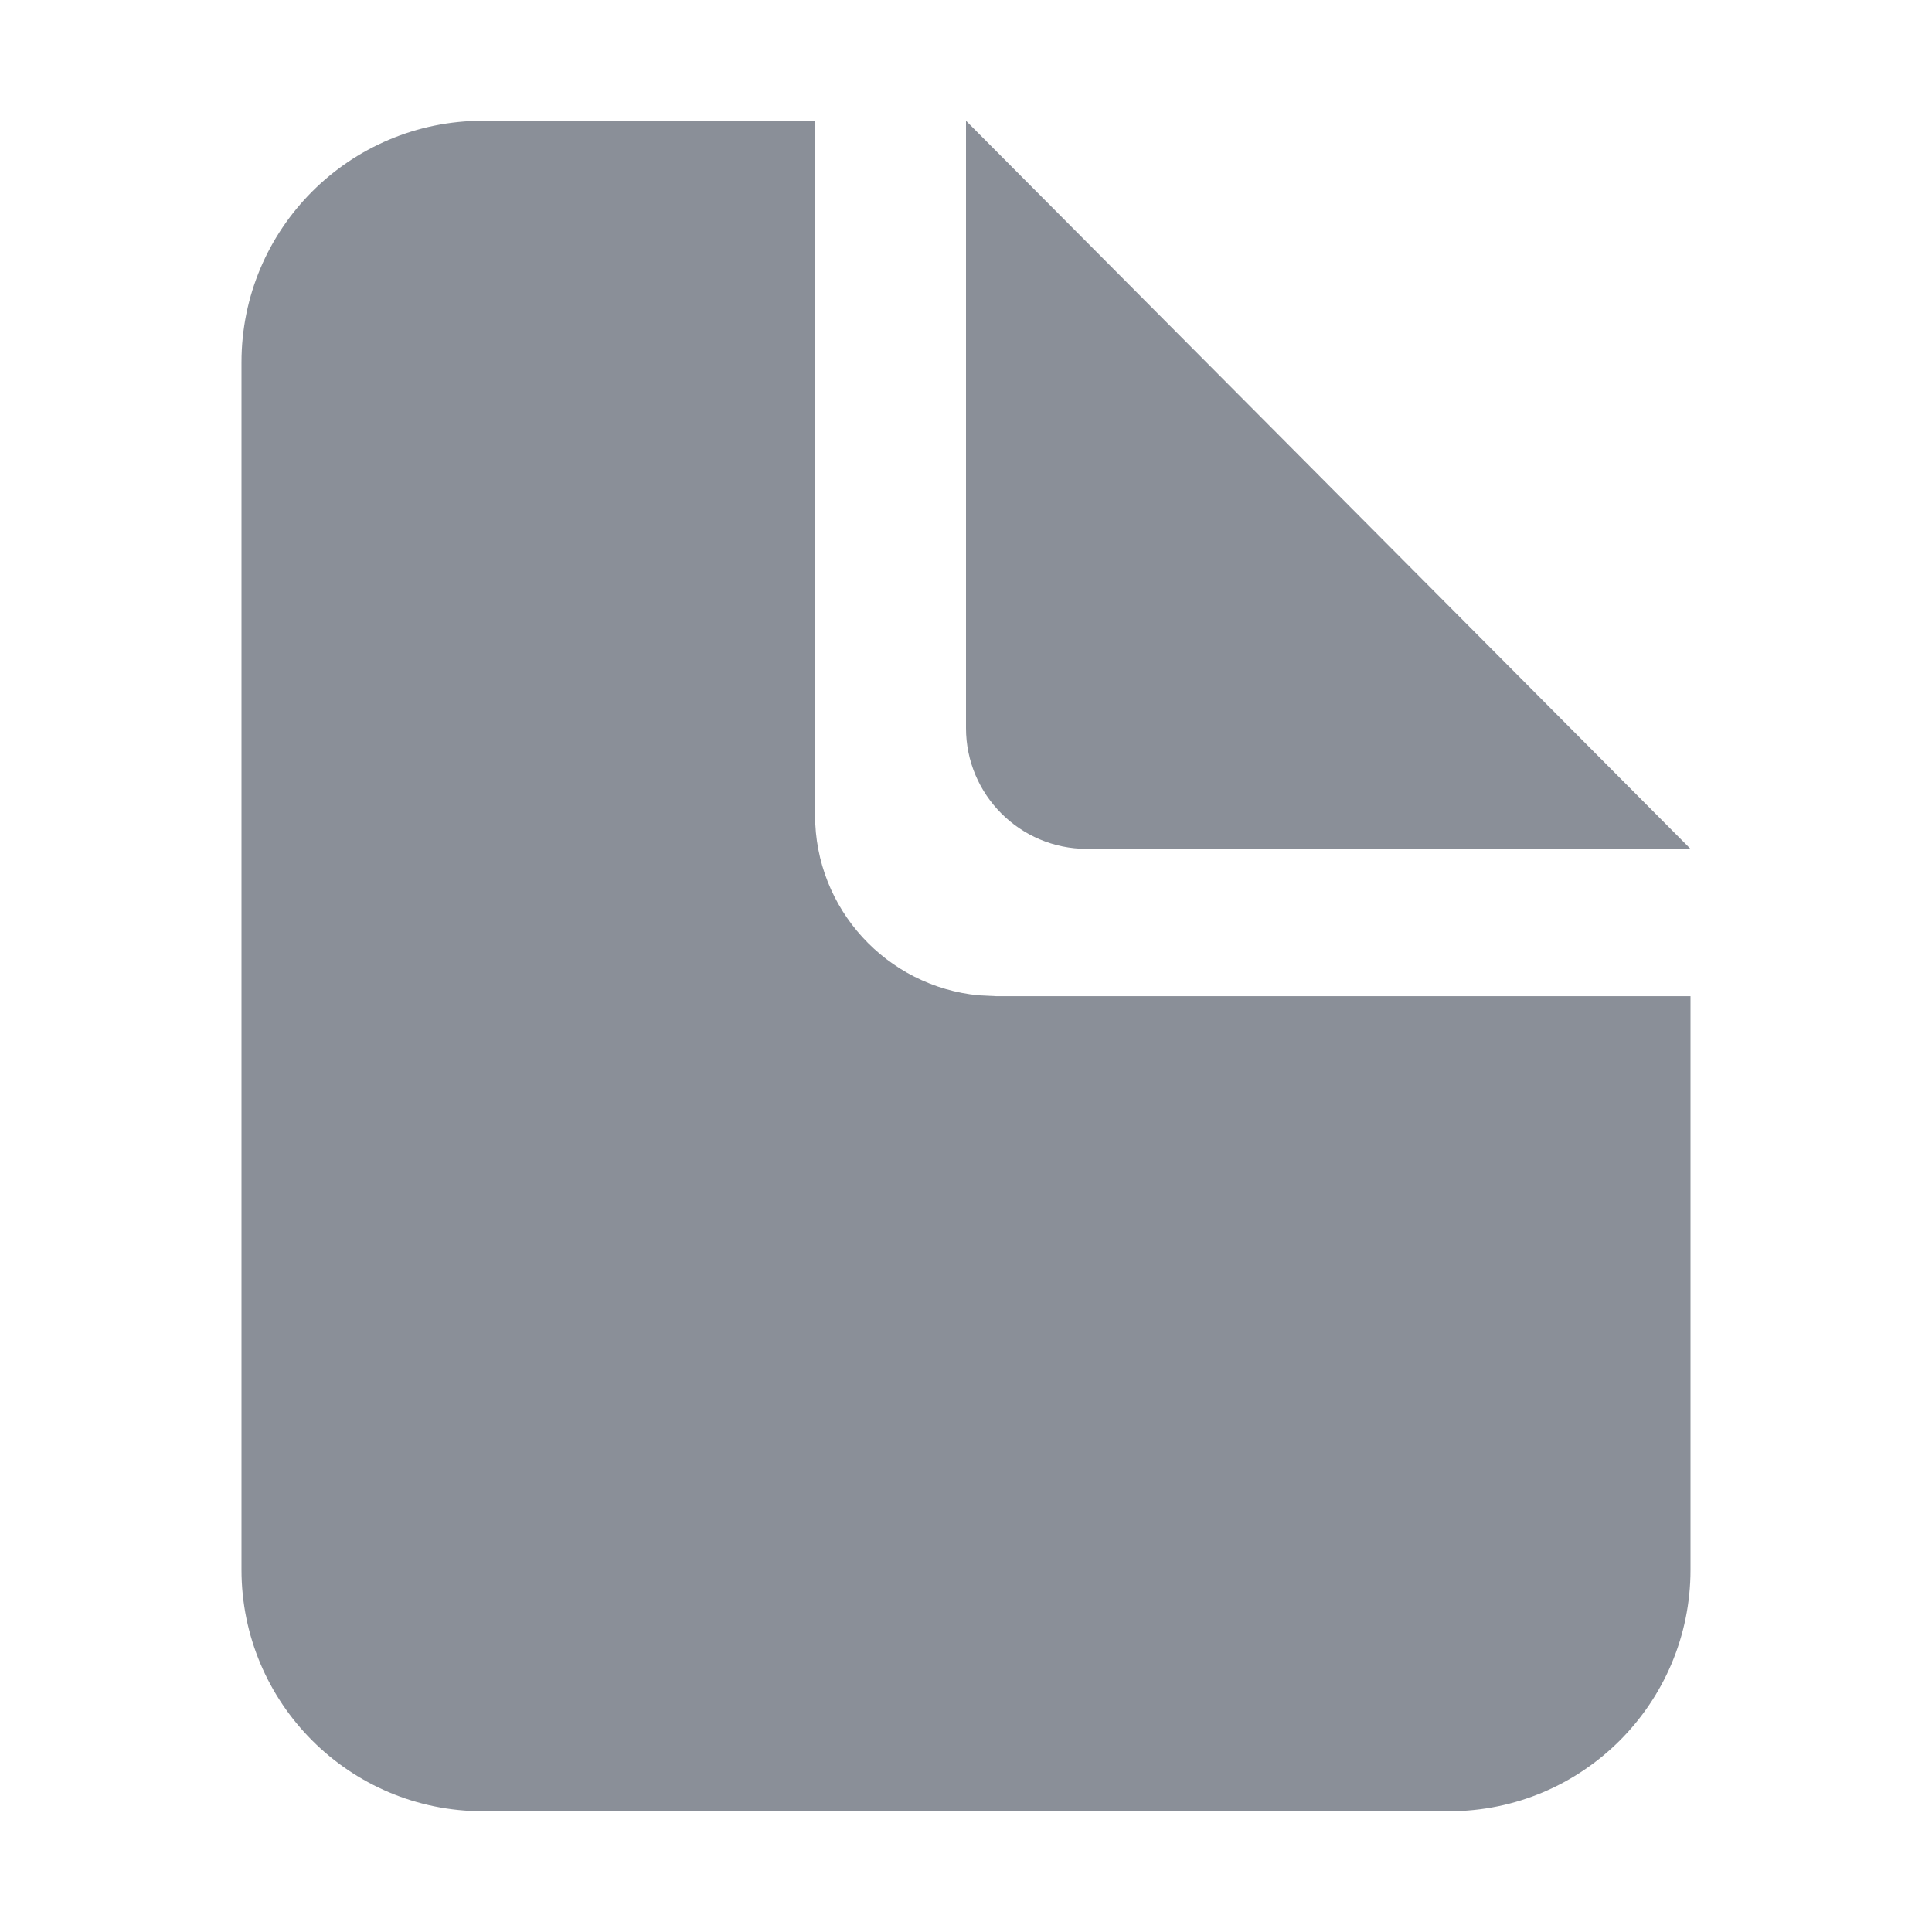 <svg width="16" height="16" viewBox="0 0 16 16" fill="none" xmlns="http://www.w3.org/2000/svg">
<path fill-rule="evenodd" clip-rule="evenodd" d="M6.75 1V6.75C6.75 7.53 7.345 8.17 8.106 8.243L8.25 8.25H14V13C14 14.105 13.105 15 12 15H4C2.895 15 2 14.105 2 13V3C2 1.895 2.895 1 4 1H6.75ZM8 1L14 7.03H9C8.448 7.03 8 6.582 8 6.03V1Z" fill="#8A8F98"></path>
</svg>
